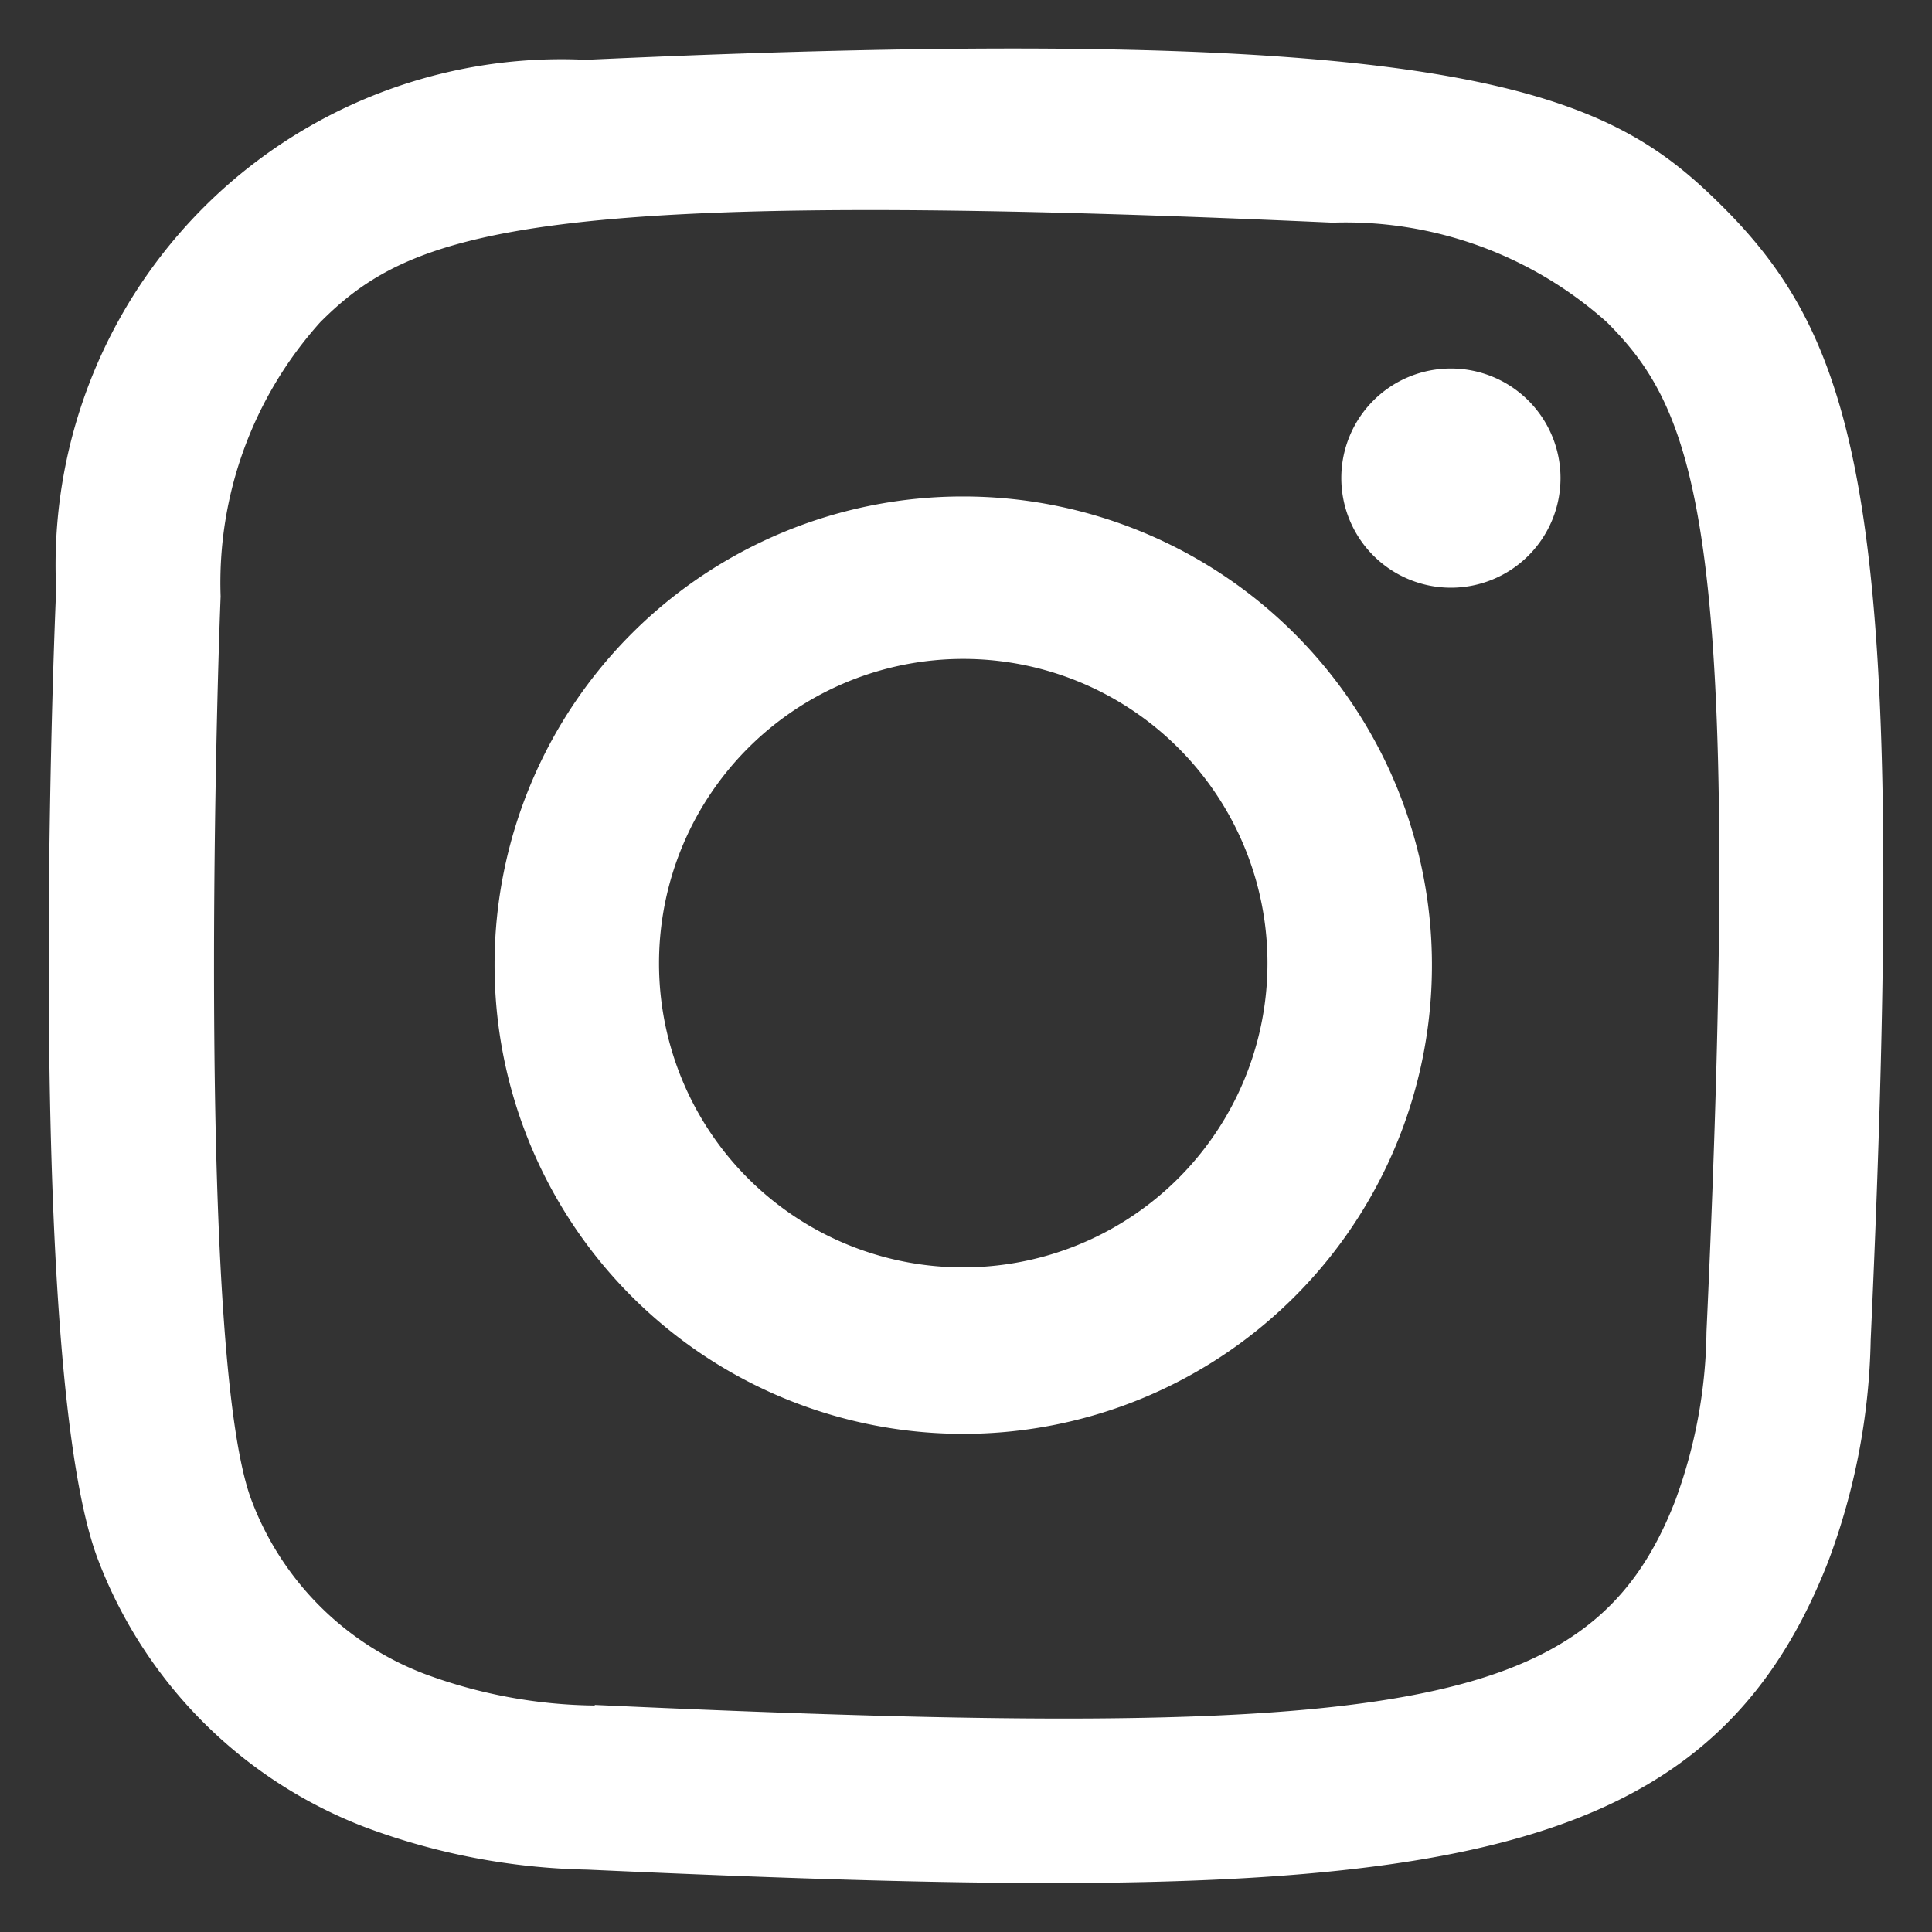 <svg xmlns="http://www.w3.org/2000/svg" xmlns:xlink="http://www.w3.org/1999/xlink" width="16.2" height="16.2" viewBox="0 0 16.2 16.2">
  <rect x="0" y="0" width="16.2" height="16.2" fill="#333333" stroke="none"/>
  <defs>
    <clipPath id="clip-Instagram">
      <rect width="16.2" height="16.2"/>
    </clipPath>
  </defs>
  <g id="Instagram" clip-path="url(#clip-Instagram)">
    <g id="Page-1" transform="translate(0.408 0.408)">
      <g id="Dribbble-Light-Preview">
        <g id="icons">
          <path id="instagram-_167_" data-name="instagram-[#167]" d="M288.515,7279.094a4.241,4.241,0,0,0-4.452,4.441c-.035.773-.241,6.616.356,8.148a3.879,3.879,0,0,0,2.239,2.232,5.621,5.621,0,0,0,1.858.354c6.815.309,9.342.141,10.407-2.587a5.571,5.571,0,0,0,.355-1.854c.311-6.833-.051-8.314-1.238-9.5-.942-.939-2.05-1.579-9.524-1.235m.063,13.8a4.23,4.23,0,0,1-1.421-.263,2.5,2.5,0,0,1-1.453-1.448c-.455-1.165-.3-6.694-.263-7.589a3.267,3.267,0,0,1,.836-2.3c.765-.764,1.754-1.138,8.487-.834a3.287,3.287,0,0,1,2.3.834c.765.764,1.145,1.76.836,8.467a4.216,4.216,0,0,1-.263,1.418c-.693,1.775-2.286,2.021-9.059,1.71m6.26-10.29a.919.919,0,1,0,.918-.916.918.918,0,0,0-.918.916m-7.1,4.076a3.93,3.93,0,1,0,3.93-3.919,3.925,3.925,0,0,0-3.93,3.919m1.379,0a2.551,2.551,0,1,1,2.551,2.545,2.548,2.548,0,0,1-2.551-2.545" transform="translate(-284 -7279)" fill="#fff" fill-rule="evenodd"/>
        </g>
      </g>
    </g>
  </g>
</svg>
